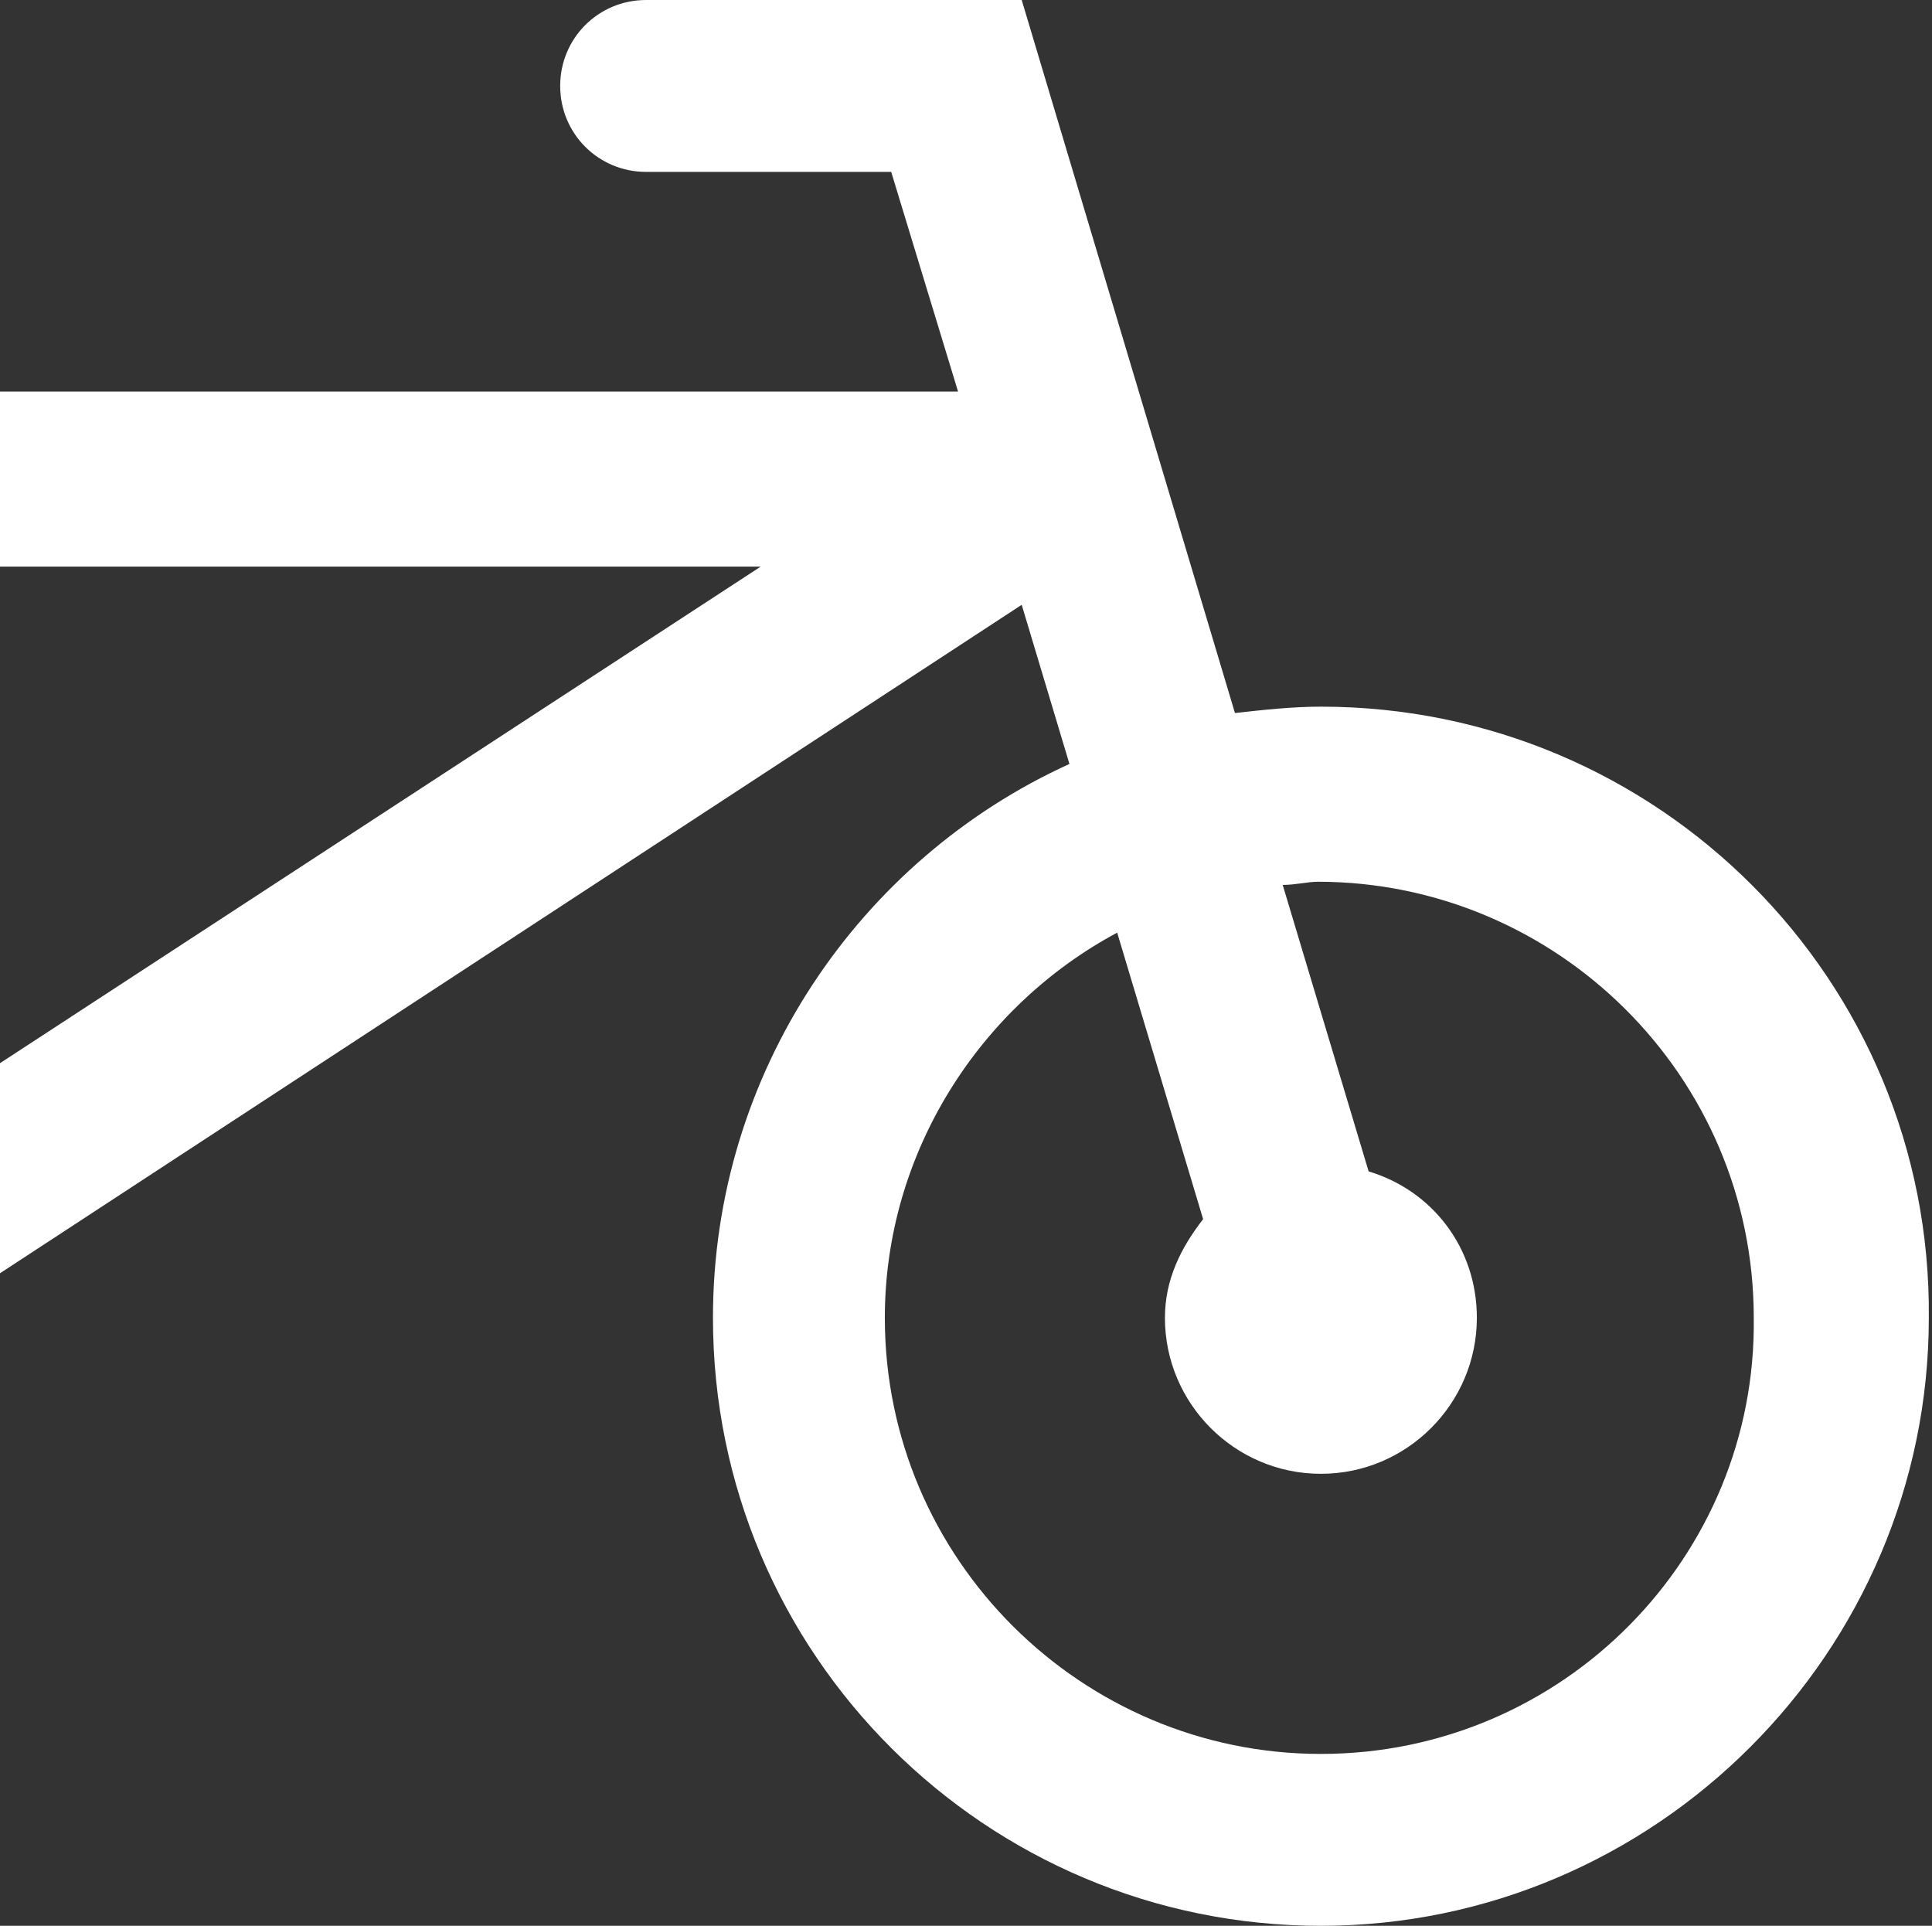 <?xml version="1.0" encoding="UTF-8"?> <svg xmlns="http://www.w3.org/2000/svg" id="Layer_1" x="0" y="0" viewBox="0 0 60.7 60.5" xml:space="preserve"><rect x="0" y="0" width="60.7" height="60.5" fill="#333333" stroke="none"/><path d="M41.5 22.2c-.9 0-1.8.1-2.7.2L32.1 0H20.3c-1.5 0-2.7 1.2-2.7 2.7s1.2 2.7 2.7 2.7H28l2.1 6.9H0v5.5h23.9L0 33.4V40l32.1-21 1.5 5c-6.6 3-11.2 9.7-11.2 17.4 0 10.6 8.6 19.1 19.1 19.1s19.1-8.6 19.1-19.1c.1-10.6-8.5-19.2-19.1-19.2m0 32.9c-7.5 0-13.7-6.1-13.7-13.7 0-5.2 3-9.8 7.3-12.1l2.7 9c-.7.9-1.2 1.9-1.2 3.1 0 2.7 2.2 4.9 4.9 4.9s4.9-2.2 4.9-4.9c0-2.2-1.4-4-3.4-4.6l-2.7-9c.4 0 .8-.1 1.1-.1 7.5 0 13.7 6.1 13.7 13.7.1 7.5-6 13.7-13.6 13.7" fill-rule="evenodd" clip-rule="evenodd" fill="#fff"></path></svg> 